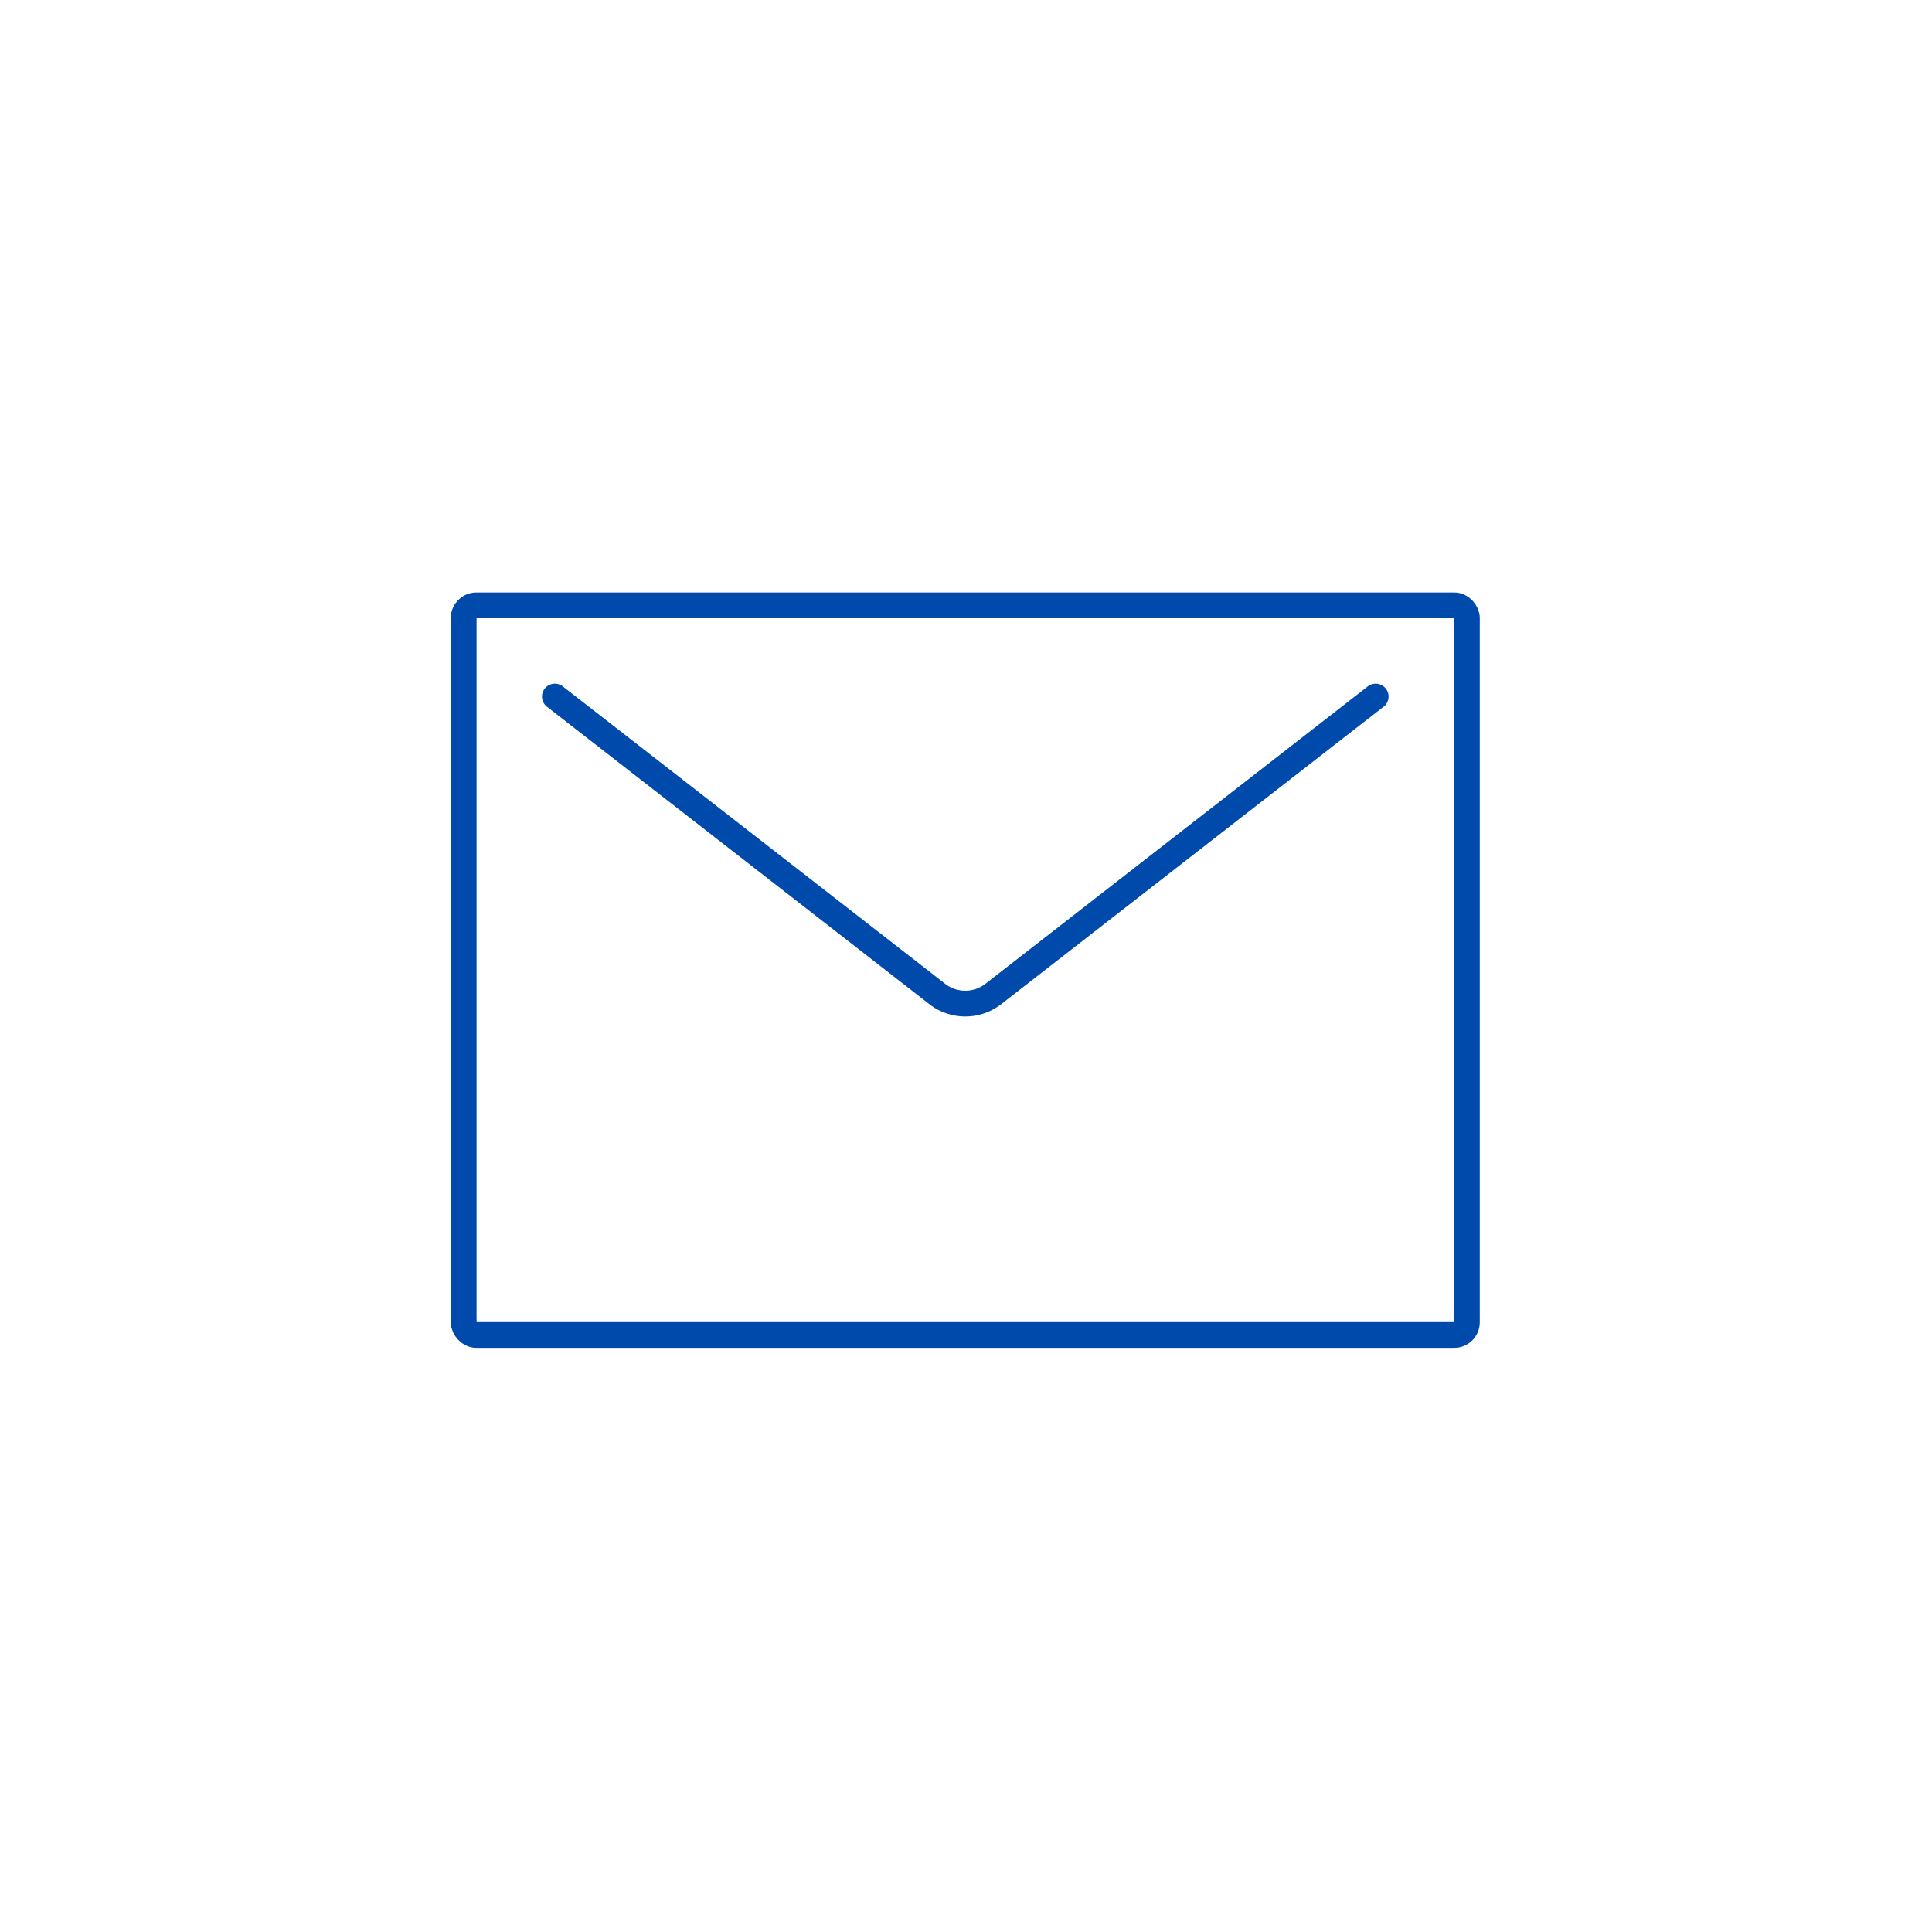 <svg xmlns="http://www.w3.org/2000/svg" xmlns:xlink="http://www.w3.org/1999/xlink" width="150" height="150" viewBox="0 0 150 150">
  <defs>
    <clipPath id="clip-path">
      <rect id="長方形_23056" data-name="長方形 23056" width="150" height="150" transform="translate(-15272 -4933)" fill="#fff" stroke="#707070" stroke-width="1"/>
    </clipPath>
  </defs>
  <g id="icon_bpo_8" transform="translate(15272 4933)" clip-path="url(#clip-path)">
    <g id="グループ_342" data-name="グループ 342" transform="translate(-16092.825 -8096.736)">
      <rect id="長方形_22932" data-name="長方形 22932" width="77.889" height="56.647" rx="0.978" transform="translate(856.825 3210.736)" fill="none" stroke="#004aab" stroke-linecap="round" stroke-linejoin="round" stroke-width="2"/>
      <path id="パス_938" data-name="パス 938" d="M66.227,2.5,36.538,25.594a3.55,3.55,0,0,1-4.348,0L2.5,2.5" transform="translate(861.405 3215.317)" fill="none" stroke="#004aab" stroke-linecap="round" stroke-linejoin="round" stroke-width="2"/>
    </g>
  </g>
</svg>
